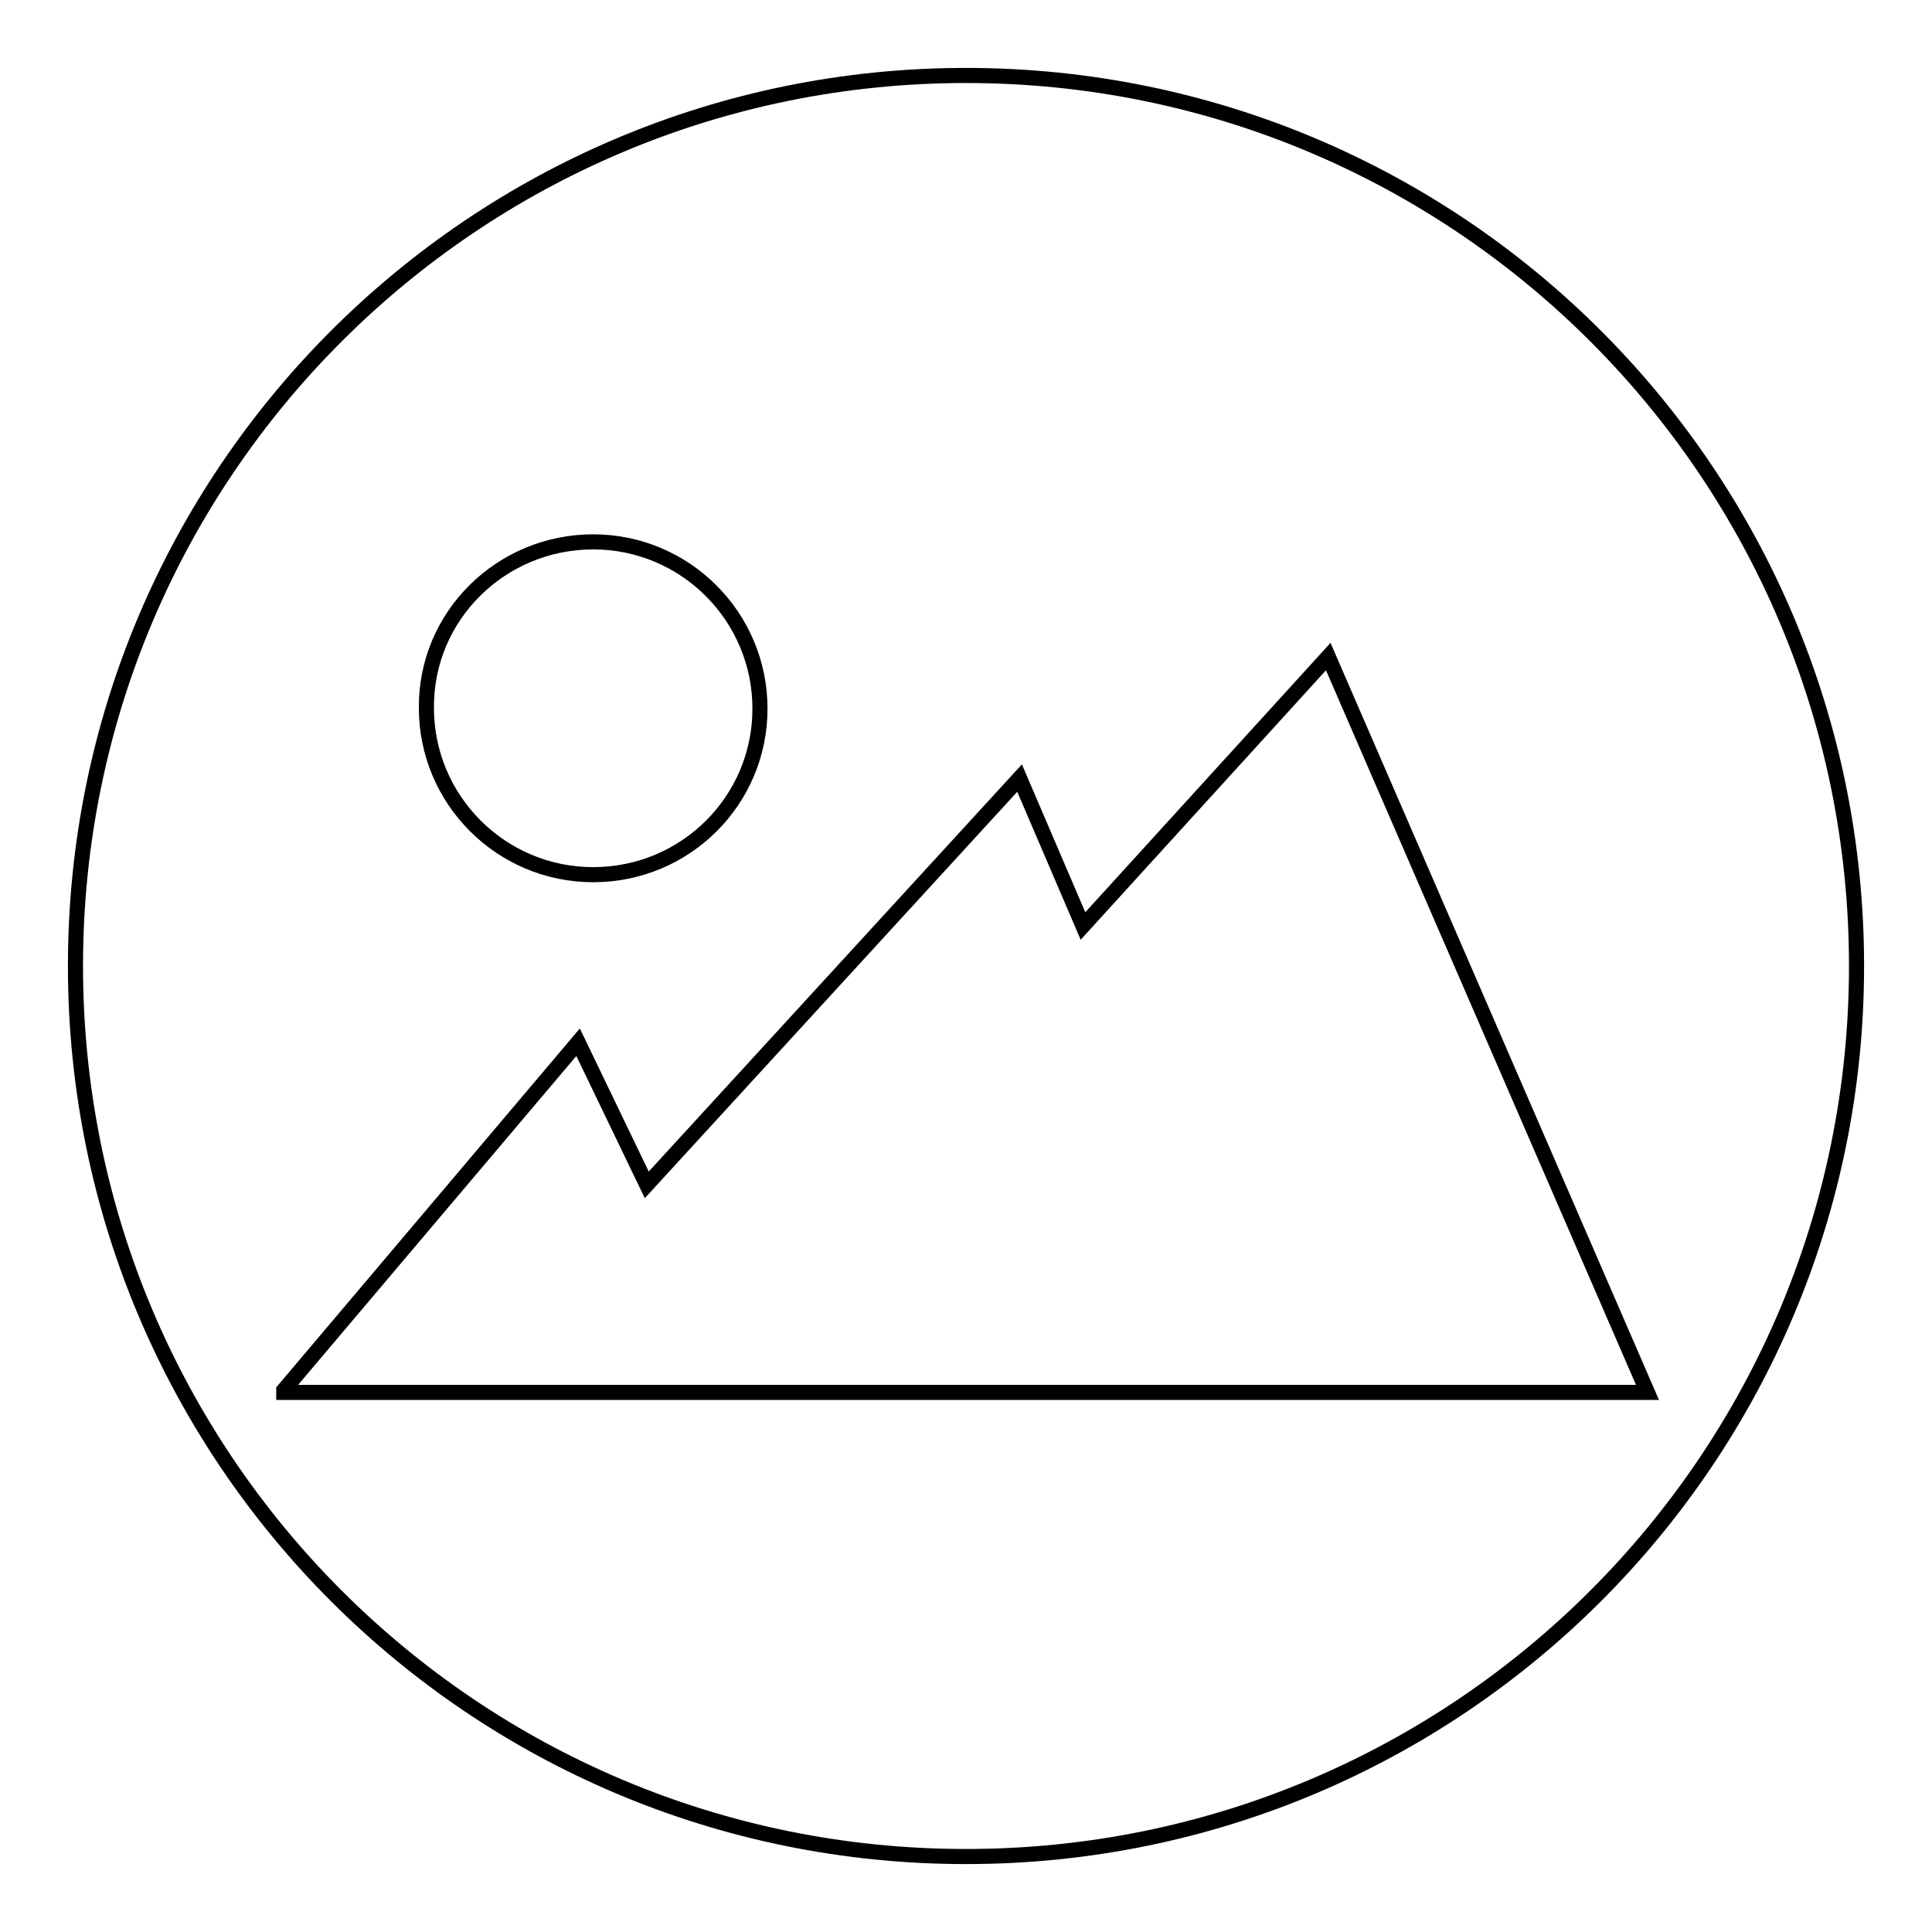 <?xml version="1.0" encoding="utf-8"?>
<!-- Svg Vector Icons : http://www.onlinewebfonts.com/icon -->
<!DOCTYPE svg PUBLIC "-//W3C//DTD SVG 1.1//EN" "http://www.w3.org/Graphics/SVG/1.1/DTD/svg11.dtd">
<svg version="1.1" xmlns="http://www.w3.org/2000/svg" xmlns:xlink="http://www.w3.org/1999/xlink" x="0px" y="0px" viewBox="0 0 256 256" enable-background="new 0 0 256 256" xml:space="preserve">
<g> <path stroke-width="2" fill-opacity="0" stroke="#000000"  d="M128,10C62.8,10,10,62.8,10,128c0,65.2,52.8,118,118,118c65.2,0,118-52.8,118-118C246,62.8,193.2,10,128,10 L128,10z M78.6,71.8c12.2,0,22.1,9.9,22.1,22.1c0,12.2-9.9,22-22.1,22s-22.1-9.9-22.1-22.1C56.4,81.6,66.4,71.8,78.6,71.8 L78.6,71.8z M37.6,184.2l39-46.1l9.1,18.9l49.4-53.9l8.4,19.6l32.5-35.7l42.3,97.5H37.6V184.2z"/></g>
</svg>